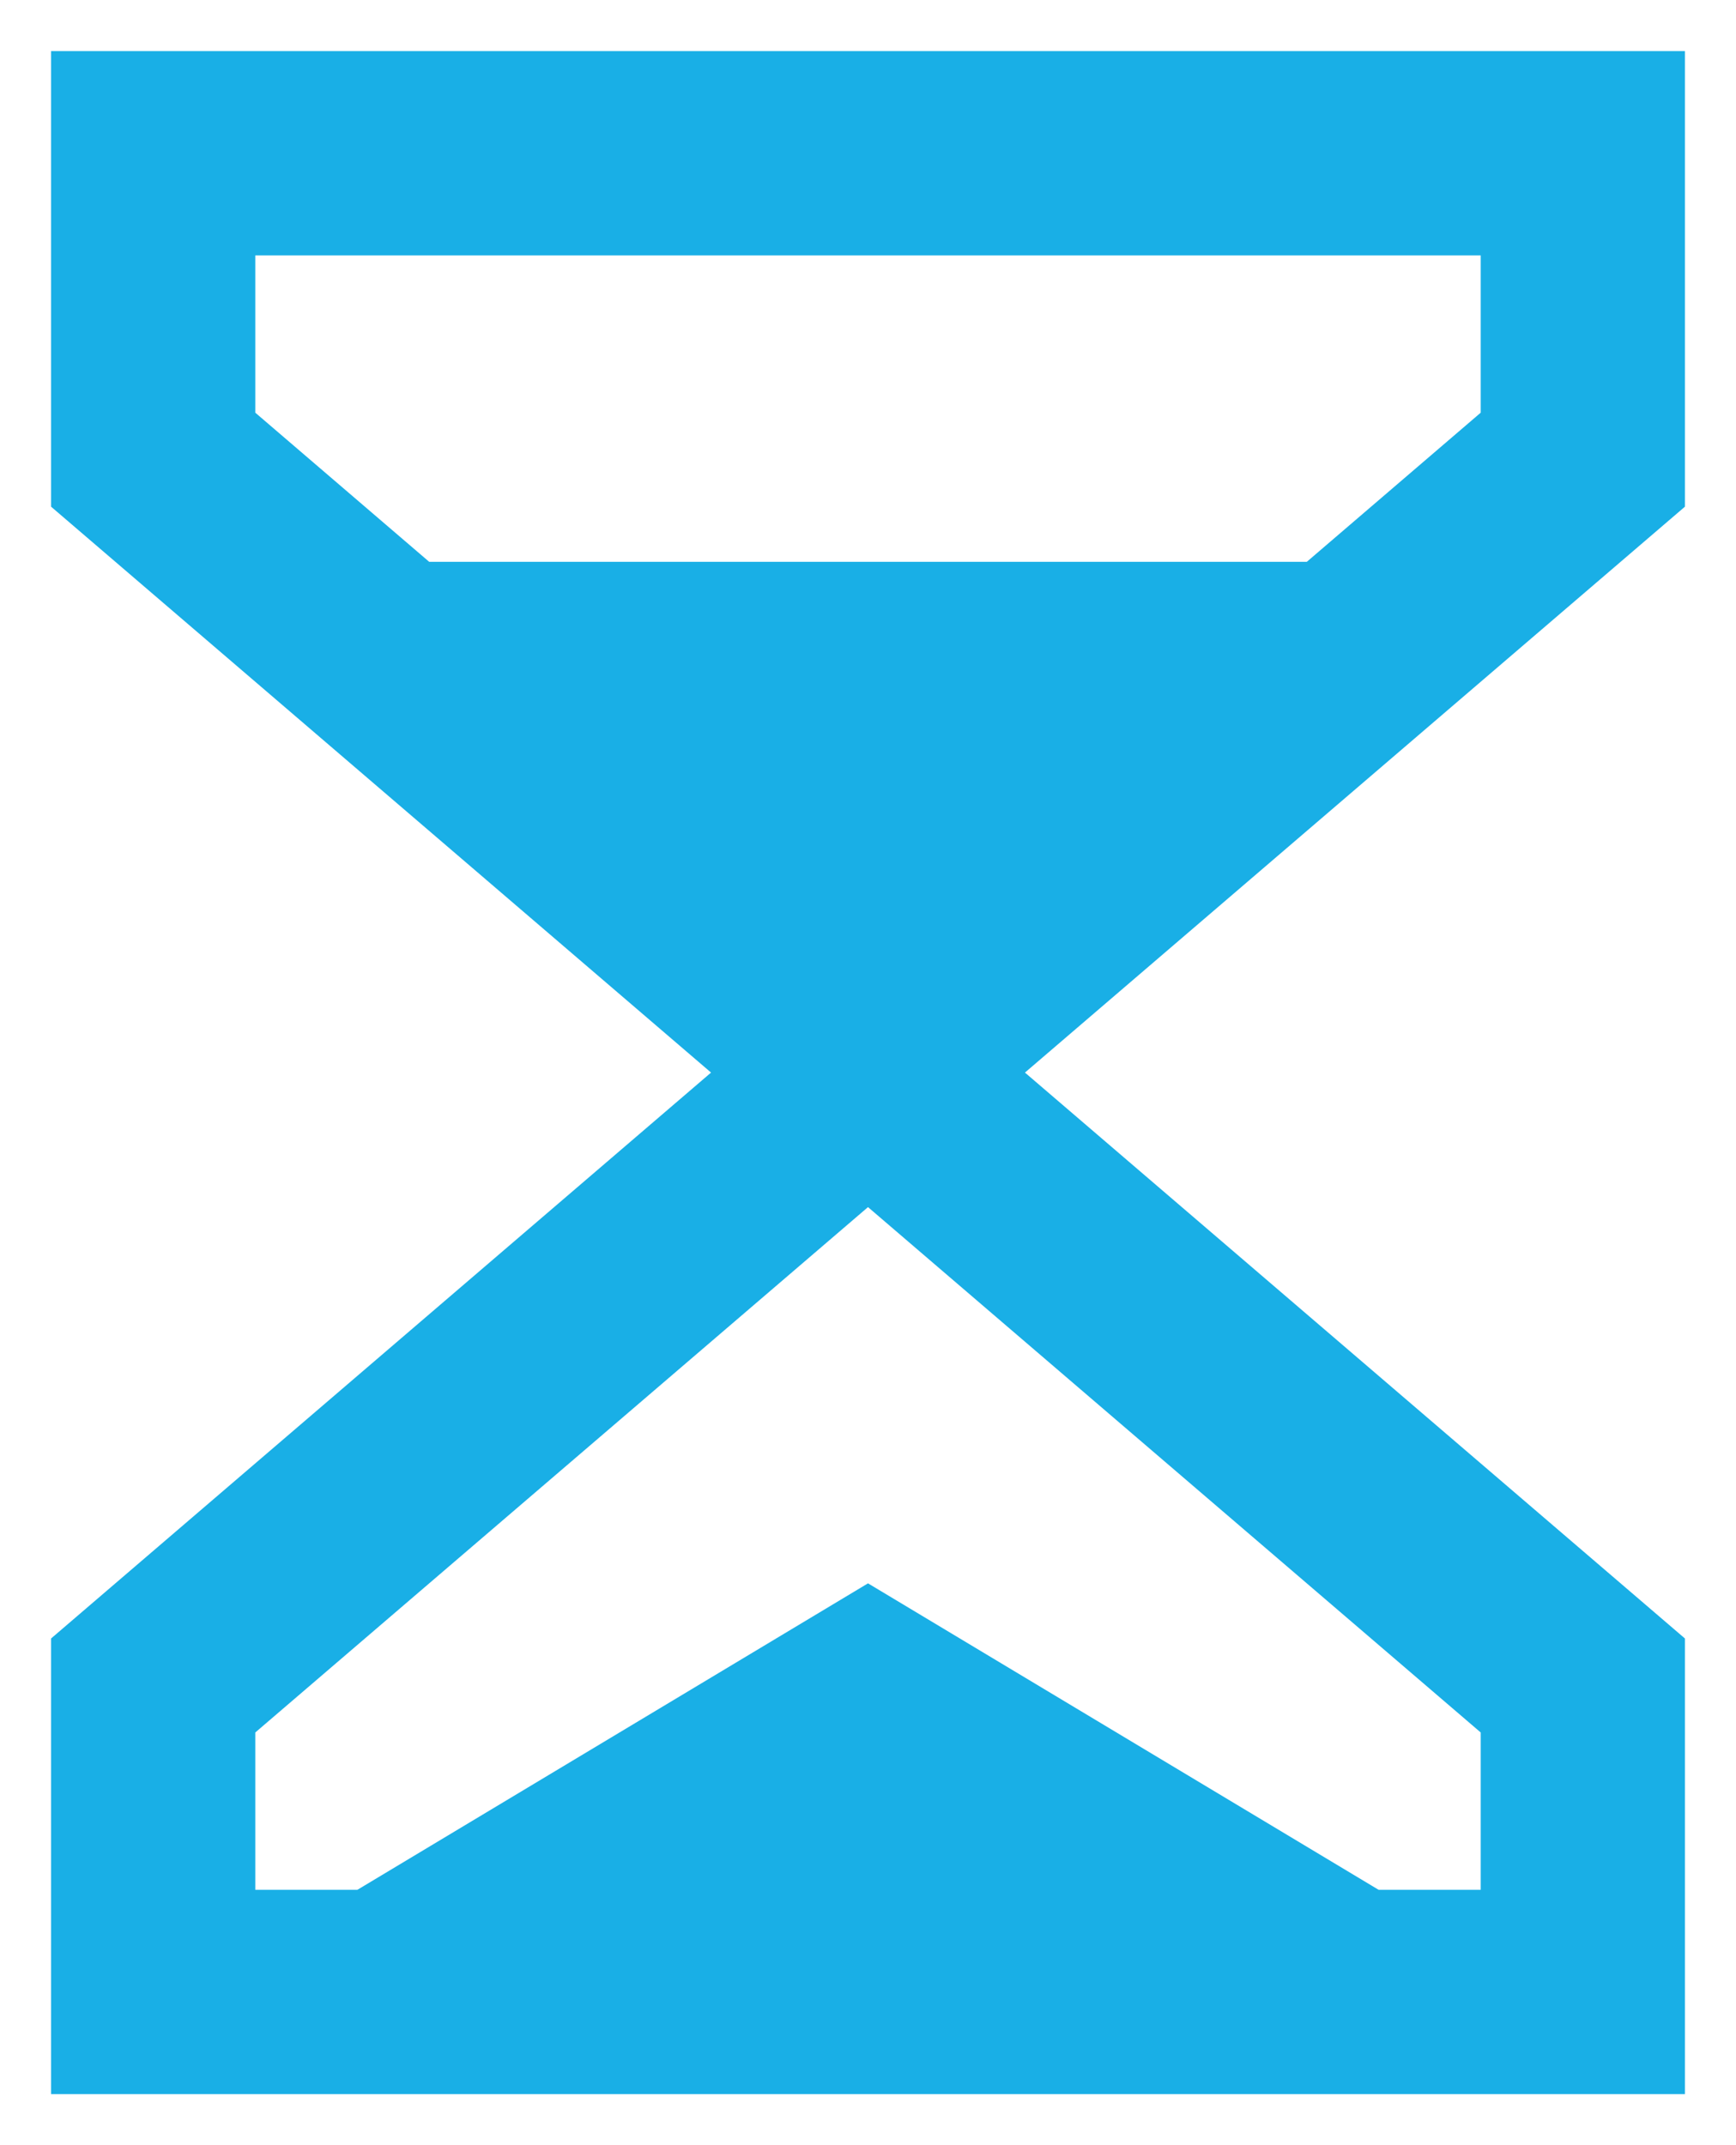 <svg width="17" height="21" viewBox="0 0 17 21" fill="none" xmlns="http://www.w3.org/2000/svg">
<path d="M0.5 0.5H16.5V4.96L10.037 10.5L16.5 16.04V20.5H0.5V16.04L6.963 10.5L0.5 4.96V0.5ZM12.797 5.5L14.5 4.04V2.5H2.5V4.04L4.203 5.5H12.797ZM8.5 11.817L2.5 16.96V18.5H3.5L8.5 15.5L13.5 18.5H14.5V16.96L8.5 11.817Z" fill="#19AFE6"/>
</svg>
